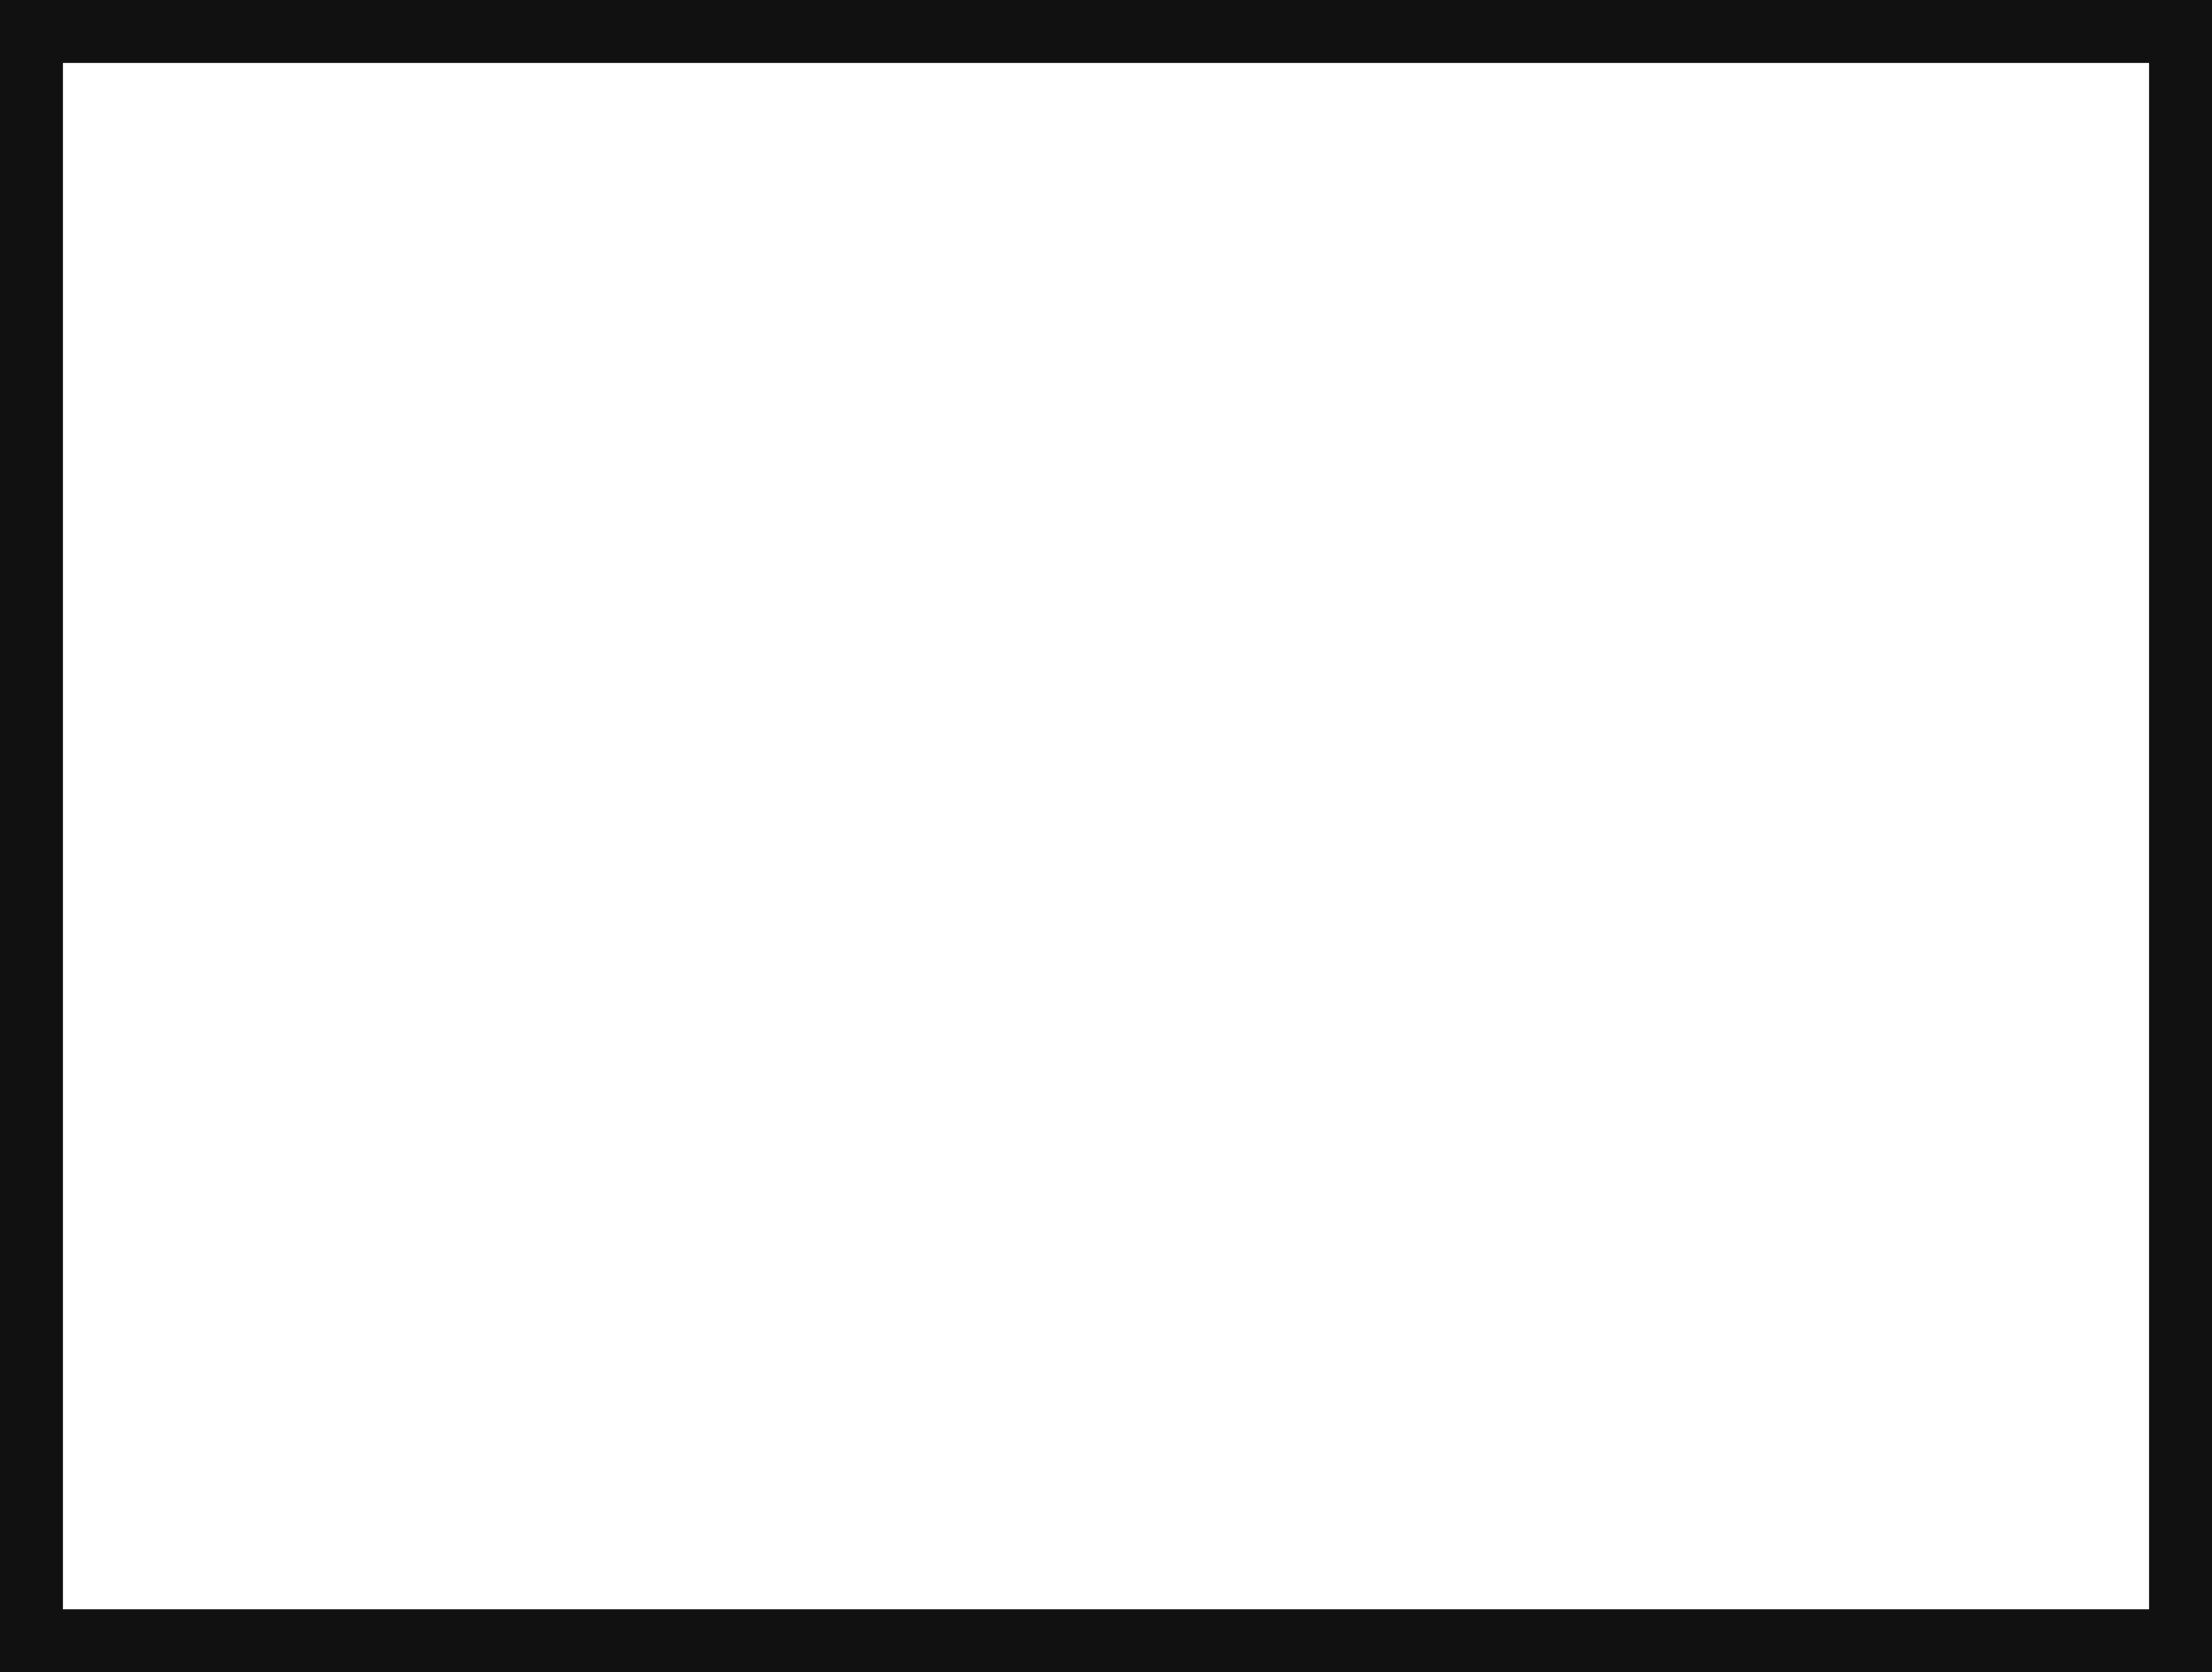 <svg xmlns="http://www.w3.org/2000/svg" fill="none" viewBox="0 0 41 31" height="31" width="41">
<rect x="0" y="0" width="41" height="31" fill="#808080" stroke="none"/>
<g clip-path="url(#clip0_420_3246)">
<rect stroke-width="1.333" stroke="#111111" fill="white" transform="rotate(90 40.5 0.5)" height="40" width="30" y="0.5" x="40.5"></rect>
</g>
<defs>
<clipPath id="clip0_420_3246">
<rect fill="white" height="31" width="41"></rect>
</clipPath>
</defs>
</svg>
